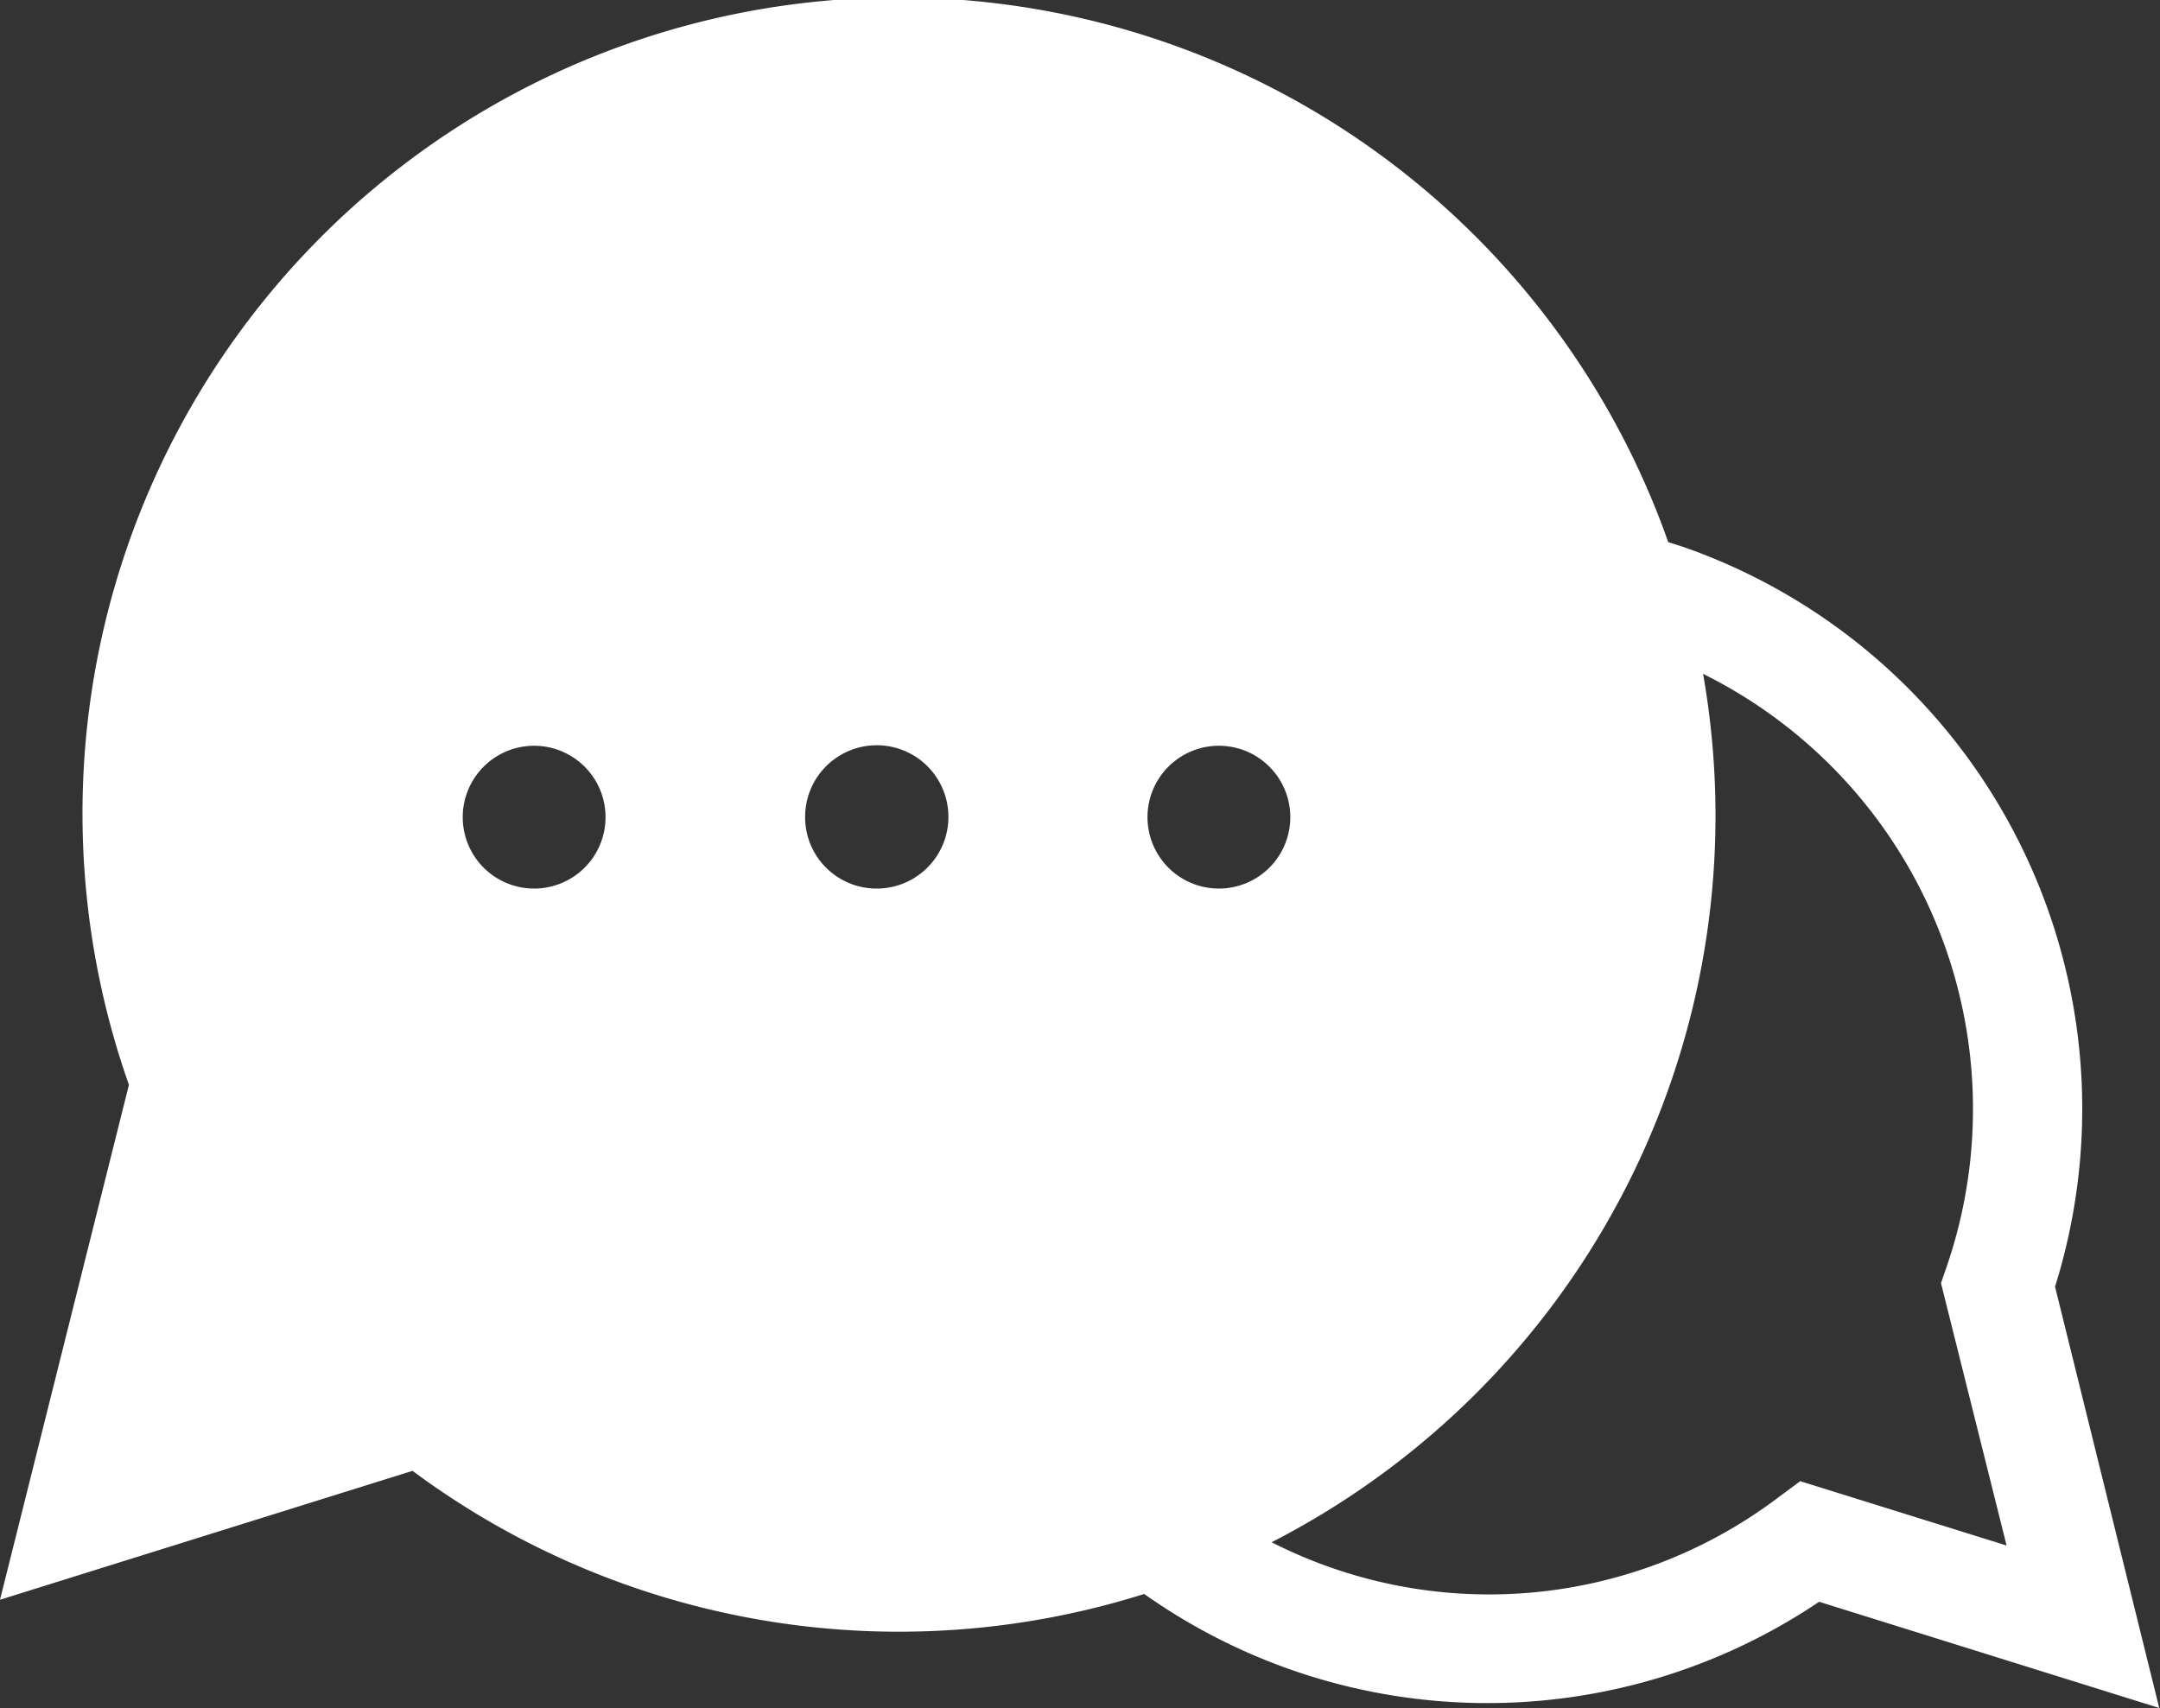 <svg xmlns="http://www.w3.org/2000/svg" viewBox="0 0 85.61 67.71"><rect x="0" y="0" width="85.61" height="67.71" fill="#333333" stroke="none"/><defs><style>.cls-1{fill:#fff;}</style></defs><title>support</title><g id="Layer_2" data-name="Layer 2"><g id="Layer_1-2" data-name="Layer 1"><path class="cls-1" d="M81.45,51A23.59,23.59,0,0,0,66.72,21.68l-.6-.19A32.34,32.34,0,0,0,5.11,43L0,63.41,16.35,58.3a32.33,32.33,0,0,0,29,4.88,23.54,23.54,0,0,0,26.75.31l13.48,4.21ZM21.19,35.22A2.83,2.83,0,1,1,24,32.39,2.83,2.83,0,0,1,21.19,35.22Zm27.11,0a2.83,2.83,0,1,1,2.84-2.83A2.83,2.83,0,0,1,48.3,35.22ZM31.91,32.39a2.84,2.84,0,1,1,2.84,2.83A2.83,2.83,0,0,1,31.91,32.39ZM71.35,58.71l-.89.66A19,19,0,0,1,50.4,61.13a32.36,32.36,0,0,0,17.1-34.42,19.25,19.25,0,0,1,9.64,23.54l-.21.61,2.6,10.4Z"/></g></g></svg>